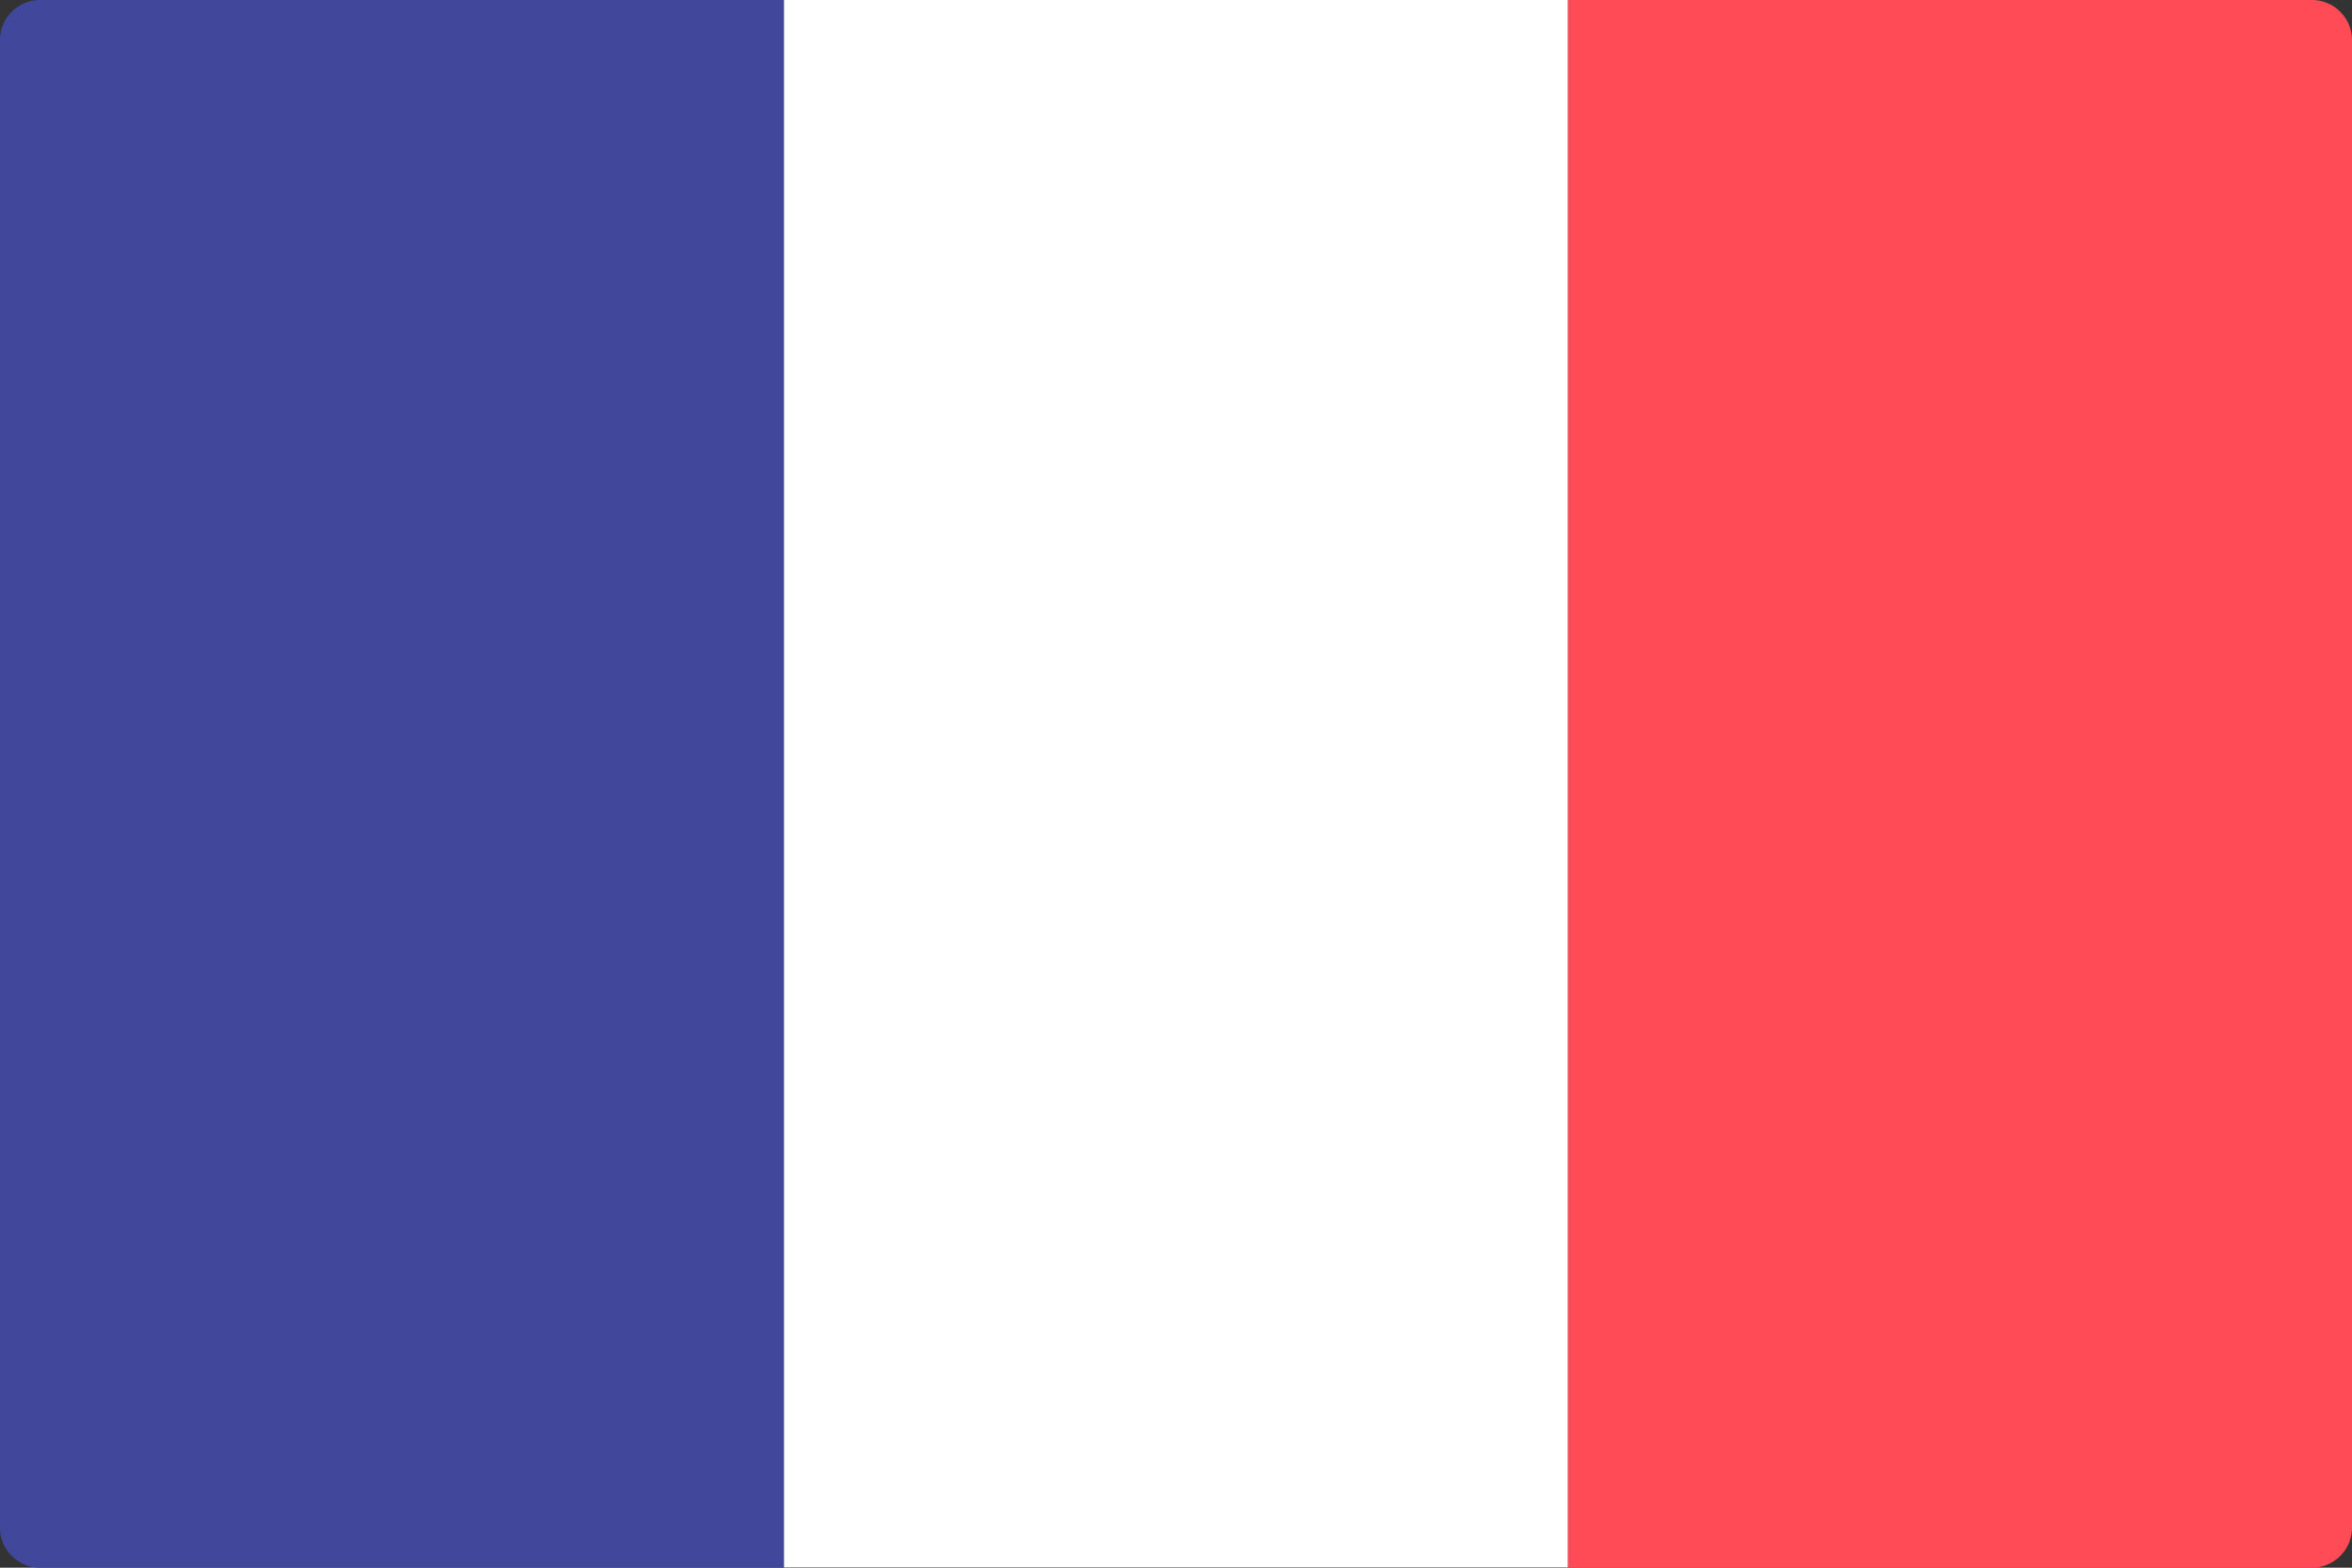 <svg data-name="Calque 1" xmlns="http://www.w3.org/2000/svg" viewBox="0 0 64.5 43"><rect x="0" y="0" width="64.5" height="43" fill="#333333" stroke="none"/><g data-name="195-france"><path data-name="Tracé 31" d="M21.5 43H1.1A1.1 1.1 0 0 1 0 41.9V1.1A1.1 1.1 0 0 1 1.1 0h20.4z" fill="#41479b"/><path data-name="Rectangle 24" fill="#fff" d="M21.5 0H43v42.99H21.5z"/><path data-name="Tracé 32" d="M63.4 43H43V0h20.4a1.1 1.1 0 0 1 1.1 1.1v40.8a1.1 1.1 0 0 1-1.1 1.1z" fill="#ff4b55"/></g></svg>